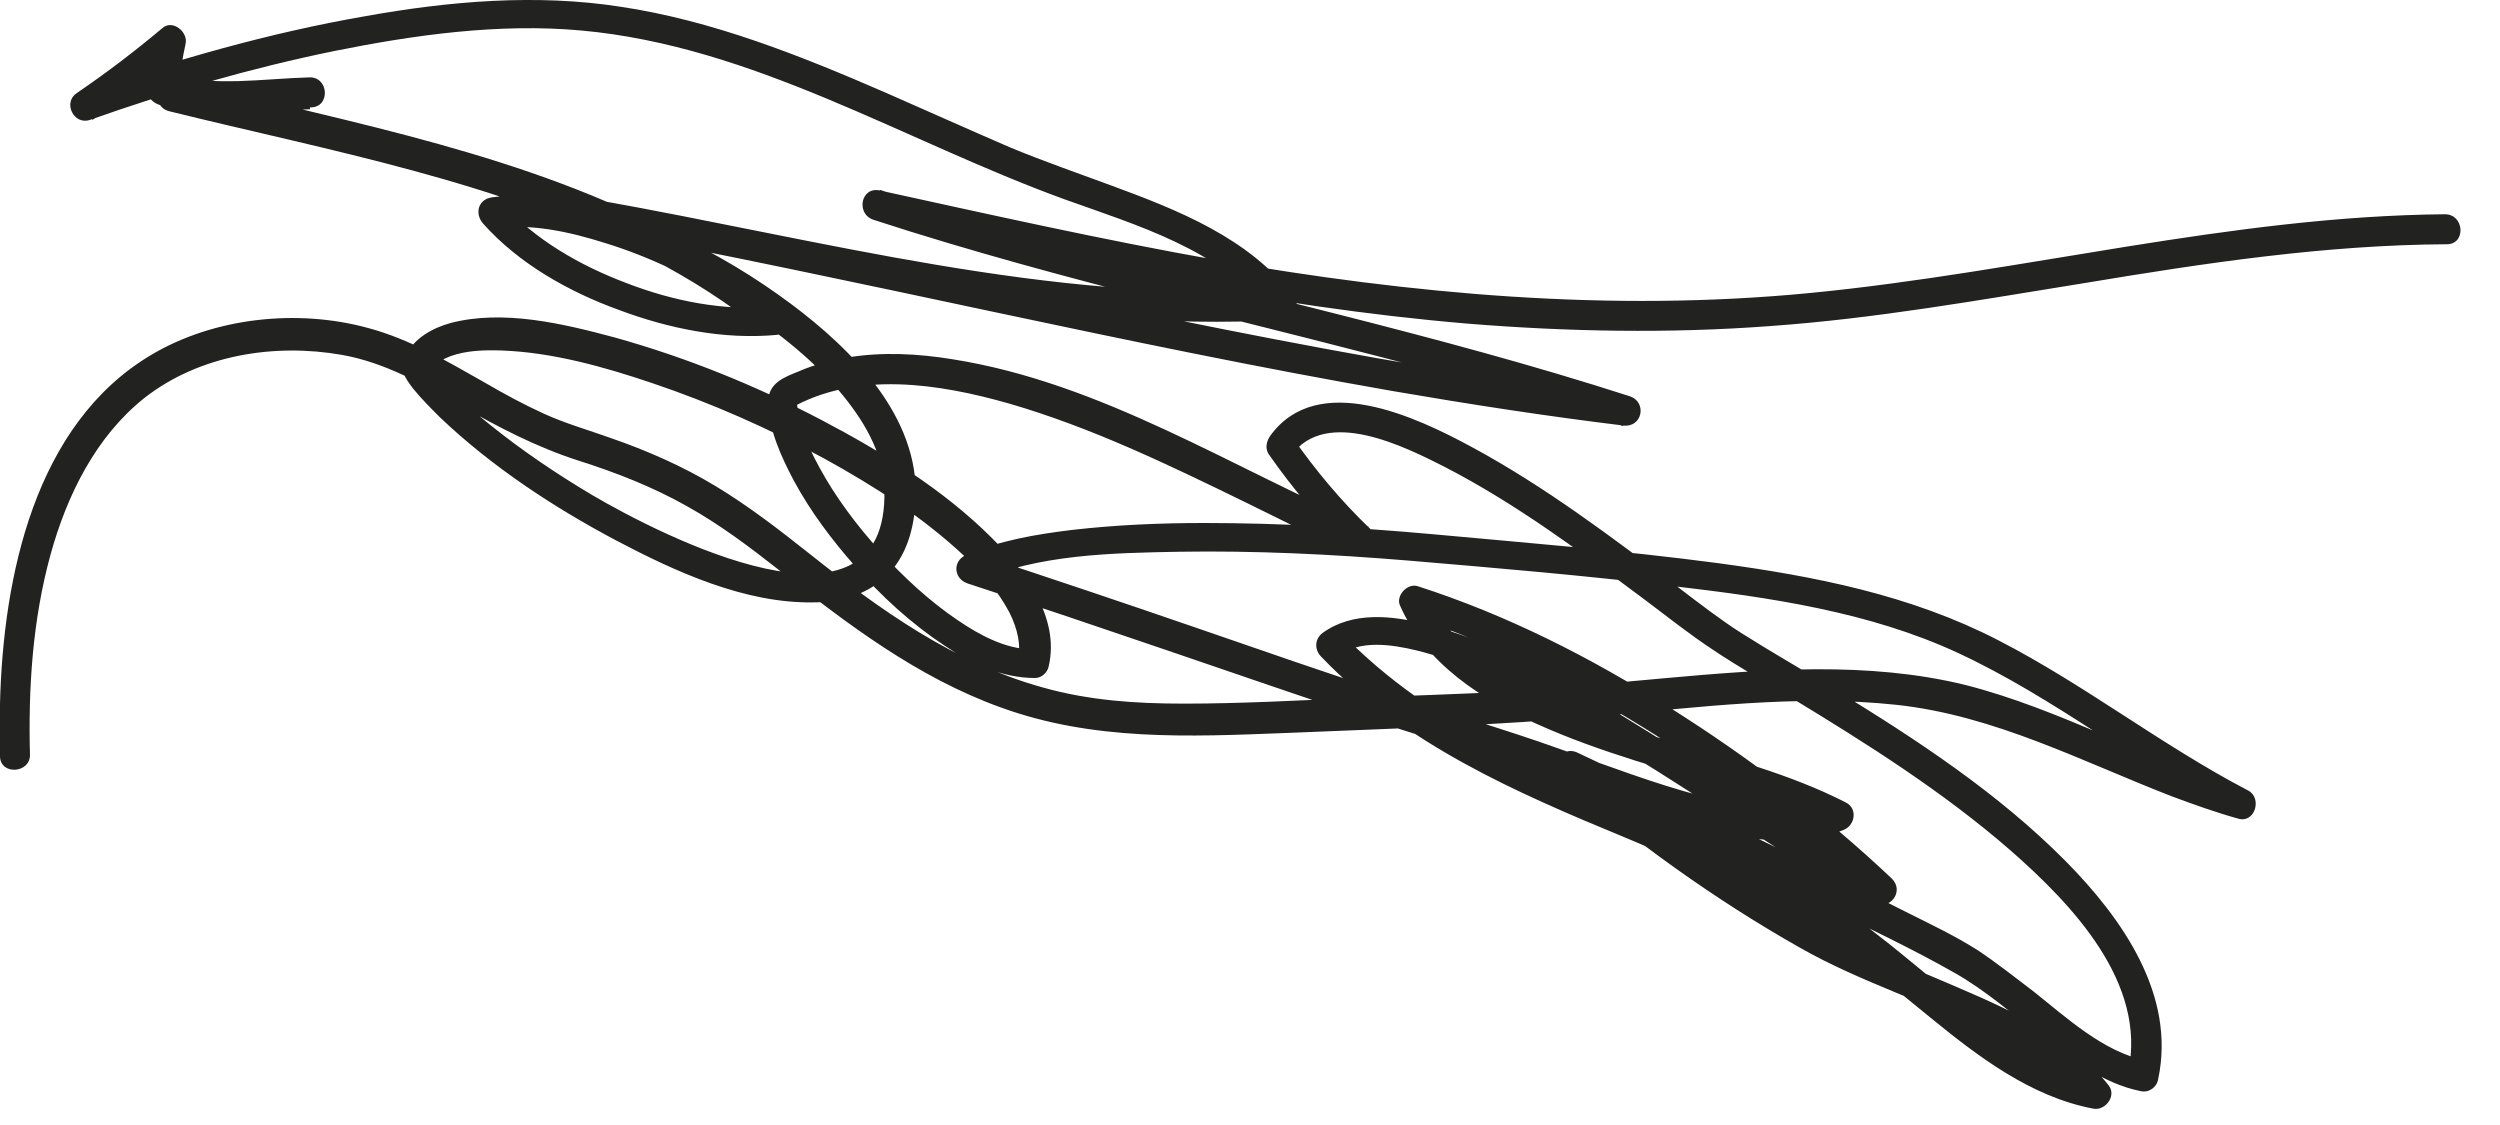 <?xml version="1.0" encoding="utf-8"?>
<svg xmlns="http://www.w3.org/2000/svg" fill="none" height="100%" overflow="visible" preserveAspectRatio="none" style="display: block;" viewBox="0 0 40 18" width="100%">
<path d="M0.48 12.098C0.45 11.018 0.52 9.918 0.81 8.868C1.07 7.928 1.53 6.988 2.31 6.368C3.19 5.678 4.39 5.488 5.47 5.678C6.15 5.798 6.75 6.138 7.35 6.478C7.96 6.828 8.57 7.148 9.25 7.368C9.85 7.558 10.44 7.788 10.99 8.098C11.51 8.388 11.99 8.748 12.46 9.118C13.56 9.988 14.68 10.838 16.01 11.318C17.49 11.858 19.02 11.788 20.57 11.728C22.25 11.658 23.93 11.608 25.6 11.458C27.17 11.318 28.77 11.108 30.35 11.278C31.91 11.448 33.3 12.178 34.74 12.738C35.09 12.868 35.45 12.998 35.81 13.098C36.08 13.178 36.2 12.768 35.97 12.648C34.59 11.928 33.36 10.958 31.98 10.248C30.57 9.518 29.03 9.218 27.47 9.008C25.96 8.808 24.45 8.688 22.93 8.548C21.71 8.438 20.49 8.368 19.27 8.368C18.56 8.368 17.86 8.398 17.16 8.478C16.58 8.548 15.99 8.648 15.46 8.878C15.23 8.978 15.26 9.268 15.49 9.338C17.64 10.038 19.77 10.788 21.91 11.508C22.85 11.818 23.8 12.088 24.74 12.428C25.5 12.698 26.26 12.998 27.05 13.208C27.83 13.418 28.72 13.588 29.5 13.278C29.69 13.198 29.72 12.928 29.53 12.838C27.73 11.918 25.57 11.818 23.87 10.668C23.46 10.388 23.08 10.028 22.87 9.558C22.78 9.658 22.69 9.768 22.59 9.868C23.97 10.318 25.28 10.998 26.5 11.768C27.73 12.548 28.9 13.438 29.96 14.448C30.05 14.318 30.14 14.188 30.23 14.048C29.74 13.848 29.28 13.548 28.83 13.268C28.18 12.858 27.53 12.438 26.88 12.028C25.62 11.238 24.28 10.368 22.82 9.988C22.28 9.848 21.64 9.778 21.16 10.128C21.03 10.228 21.03 10.398 21.14 10.508C22.48 11.908 24.25 12.678 26.02 13.408C26.9 13.778 27.78 14.148 28.62 14.608C29.44 15.068 30.14 15.678 30.87 16.268C31.64 16.898 32.49 17.548 33.49 17.738C33.68 17.778 33.87 17.538 33.74 17.368C33.05 16.488 31.9 16.048 30.9 15.618C30.37 15.398 29.84 15.188 29.33 14.928C28.69 14.608 28.09 14.208 27.5 13.798C26.73 13.278 26 12.708 25.29 12.108C25.2 12.238 25.11 12.368 25.02 12.508C26.42 13.168 27.82 13.828 29.2 14.508C29.89 14.848 30.59 15.178 31.26 15.558C31.76 15.838 32.2 16.228 32.66 16.578C33.13 16.938 33.65 17.338 34.25 17.458C34.38 17.488 34.51 17.398 34.53 17.268C34.82 15.918 33.95 14.688 33.05 13.778C31.97 12.688 30.66 11.828 29.35 11.028C28.86 10.728 28.35 10.438 27.86 10.128C27.53 9.918 27.18 9.648 26.84 9.388C25.78 8.588 24.71 7.778 23.54 7.148C22.67 6.678 21.08 5.918 20.32 6.978C20.26 7.068 20.24 7.178 20.3 7.268C20.69 7.828 21.14 8.358 21.63 8.828C21.72 8.698 21.81 8.568 21.9 8.428C19.71 7.488 17.64 6.128 15.24 5.748C14.69 5.658 14.12 5.628 13.57 5.718C13.3 5.768 13.04 5.828 12.79 5.938C12.54 6.038 12.29 6.128 12.29 6.438C12.3 6.878 12.5 7.308 12.7 7.688C12.97 8.188 13.31 8.638 13.68 9.058C14.1 9.538 14.58 9.978 15.11 10.328C15.54 10.618 16.03 10.848 16.56 10.848C16.67 10.848 16.76 10.758 16.78 10.658C16.96 9.868 16.39 9.128 15.87 8.608C15.09 7.828 14.11 7.228 13.14 6.718C12.09 6.168 10.98 5.718 9.83 5.398C9.01 5.178 8.05 4.948 7.21 5.168C6.92 5.248 6.63 5.408 6.49 5.688C6.38 5.908 6.48 6.048 6.61 6.218C6.74 6.378 6.89 6.528 7.04 6.678C7.87 7.468 8.86 8.118 9.86 8.648C10.81 9.148 11.92 9.658 13.02 9.638C13.44 9.638 13.86 9.518 14.17 9.228C14.51 8.908 14.63 8.438 14.65 7.988C14.71 6.668 13.63 5.588 12.65 4.858C11.52 4.018 10.12 3.308 8.7 3.158C8.42 3.128 8.14 3.118 7.87 3.158C7.65 3.188 7.59 3.418 7.73 3.578C8.3 4.218 9.1 4.668 9.9 4.958C10.7 5.258 11.58 5.438 12.43 5.358C12.63 5.338 12.74 5.078 12.57 4.938C10.45 3.168 7.66 2.428 5.03 1.798C4.29 1.618 3.55 1.448 2.81 1.268C2.8 1.428 2.79 1.588 2.78 1.748C3.51 1.758 4.25 1.748 4.98 1.718C5.29 1.708 5.26 1.228 4.95 1.238C4.19 1.258 3.42 1.398 2.67 1.178C2.73 1.248 2.8 1.328 2.86 1.398C2.88 1.158 2.92 0.928 2.97 0.698C3.01 0.508 2.76 0.308 2.6 0.448C2.16 0.818 1.7 1.168 1.23 1.488C1 1.638 1.18 2.008 1.44 1.918C2.71 1.468 4.02 1.088 5.34 0.818C6.63 0.558 7.98 0.368 9.3 0.488C12.06 0.738 14.47 2.258 17.03 3.188C18.17 3.598 19.55 3.998 20.31 5.008C20.37 4.888 20.43 4.758 20.49 4.638C16.79 4.848 13.15 3.838 9.54 3.198C9.24 3.148 9.14 3.608 9.44 3.668C13.73 4.468 17.98 5.508 22.29 6.258C23.51 6.468 24.74 6.658 25.97 6.808C26.28 6.848 26.36 6.428 26.07 6.338C23 5.348 19.84 4.678 16.73 3.828C15.84 3.588 14.96 3.328 14.08 3.038C14.05 3.198 14.01 3.348 13.98 3.508C17.12 4.208 20.27 4.908 23.48 5.178C25.09 5.308 26.7 5.338 28.31 5.218C30.01 5.098 31.68 4.798 33.36 4.528C35.28 4.208 37.21 3.918 39.15 3.908C39.46 3.908 39.43 3.428 39.12 3.428C35.69 3.458 32.36 4.358 28.96 4.688C25.77 4.998 22.59 4.708 19.45 4.158C17.65 3.838 15.86 3.438 14.08 3.048C13.77 2.978 13.69 3.428 13.98 3.518C17.05 4.518 20.21 5.188 23.32 6.038C24.21 6.278 25.09 6.538 25.97 6.818C26 6.658 26.04 6.508 26.07 6.348C21.73 5.808 17.47 4.828 13.19 3.938C11.98 3.688 10.76 3.438 9.54 3.208C9.51 3.368 9.47 3.518 9.44 3.678C13.1 4.318 16.77 5.338 20.52 5.118C20.69 5.108 20.82 4.888 20.7 4.748C19.99 3.808 18.84 3.358 17.78 2.968C17.24 2.768 16.69 2.578 16.16 2.358C15.49 2.068 14.82 1.768 14.16 1.478C12.8 0.888 11.4 0.328 9.93 0.108C8.58 -0.102 7.19 0.018 5.85 0.258C4.29 0.528 2.77 0.968 1.27 1.488C1.34 1.628 1.41 1.768 1.48 1.918C1.96 1.598 2.42 1.248 2.85 0.878C2.73 0.798 2.6 0.708 2.48 0.628C2.42 0.908 2.38 1.178 2.36 1.458C2.36 1.568 2.46 1.648 2.55 1.678C3.34 1.908 4.15 1.768 4.96 1.748C4.95 1.588 4.94 1.428 4.93 1.268C4.2 1.298 3.46 1.308 2.73 1.298C2.45 1.298 2.44 1.708 2.7 1.778C5.29 2.418 7.98 2.898 10.38 4.118C11.04 4.458 11.67 4.858 12.24 5.328C12.29 5.188 12.34 5.048 12.38 4.908C11.58 4.978 10.77 4.818 10.02 4.528C9.28 4.248 8.56 3.838 8.02 3.238C7.97 3.378 7.92 3.518 7.88 3.658C8.49 3.568 9.11 3.708 9.68 3.888C10.4 4.108 11.09 4.448 11.73 4.848C12.35 5.238 12.95 5.698 13.43 6.258C13.8 6.698 14.14 7.238 14.15 7.838C14.22 10.448 10.56 8.558 9.47 7.918C8.9 7.578 8.35 7.208 7.83 6.788C7.47 6.498 7.1 6.178 6.84 5.788C6.84 5.868 6.85 5.948 6.86 6.028C6.9 5.898 6.91 5.888 7 5.808C6.97 5.838 7.06 5.768 7.08 5.758C7.11 5.738 7.14 5.728 7.21 5.698C7.46 5.608 7.74 5.598 8.03 5.608C8.84 5.638 9.66 5.868 10.43 6.128C11.38 6.448 12.31 6.858 13.19 7.338C13.99 7.778 14.77 8.278 15.43 8.898C15.71 9.158 15.97 9.458 16.15 9.798C16.28 10.058 16.34 10.318 16.29 10.578L16.51 10.388C16.09 10.388 15.67 10.158 15.33 9.928C14.87 9.618 14.45 9.228 14.08 8.818C13.71 8.408 13.37 7.958 13.11 7.478C12.92 7.128 12.74 6.738 12.75 6.328C12.71 6.398 12.68 6.468 12.64 6.538C13.7 5.928 15.03 6.138 16.15 6.458C17.46 6.838 18.7 7.438 19.93 8.038C20.5 8.318 21.07 8.608 21.66 8.868C21.91 8.978 22.13 8.668 21.93 8.468C21.46 8.018 21.05 7.528 20.68 6.998C20.68 7.098 20.67 7.198 20.66 7.288C21.22 6.508 22.48 7.148 23.13 7.478C24.27 8.068 25.3 8.838 26.32 9.598C26.68 9.868 27.03 10.148 27.41 10.398C27.81 10.668 28.24 10.908 28.65 11.158C29.87 11.898 31.09 12.668 32.17 13.608C33.15 14.468 34.36 15.728 34.05 17.158C34.14 17.098 34.24 17.038 34.33 16.968C33.65 16.828 33.06 16.278 32.53 15.858C32.24 15.638 31.95 15.408 31.65 15.208C31.29 14.978 30.91 14.798 30.53 14.608C28.78 13.718 27.01 12.878 25.23 12.038C24.99 11.928 24.75 12.248 24.96 12.438C26.14 13.458 27.43 14.388 28.79 15.158C29.77 15.718 30.87 16.048 31.87 16.558C32.39 16.818 32.95 17.128 33.32 17.598C33.4 17.478 33.49 17.348 33.57 17.228C32.69 17.058 31.94 16.488 31.25 15.938C30.55 15.378 29.88 14.768 29.1 14.308C27.49 13.348 25.68 12.808 24.01 11.958C23.06 11.478 22.18 10.878 21.44 10.108C21.44 10.238 21.42 10.358 21.42 10.488C21.76 10.238 22.26 10.308 22.67 10.408C23.32 10.568 23.93 10.868 24.52 11.178C25.89 11.888 27.16 12.758 28.46 13.588C28.95 13.898 29.45 14.238 30 14.458C30.25 14.558 30.47 14.258 30.27 14.058C29.18 13.028 27.98 12.118 26.71 11.318C25.45 10.518 24.11 9.838 22.68 9.378C22.51 9.328 22.33 9.538 22.4 9.688C22.81 10.618 23.7 11.188 24.6 11.588C25.62 12.048 26.71 12.328 27.78 12.658C28.3 12.818 28.81 12.988 29.29 13.238C29.29 13.088 29.31 12.948 29.32 12.798C28.66 13.058 27.89 12.908 27.23 12.738C26.46 12.538 25.72 12.248 24.97 11.988C24.08 11.668 23.17 11.408 22.27 11.108C21.23 10.768 20.19 10.408 19.15 10.048C17.96 9.638 16.77 9.238 15.58 8.848C15.58 8.998 15.6 9.158 15.61 9.308C16.61 8.868 17.79 8.848 18.86 8.828C20.08 8.808 21.31 8.868 22.52 8.968C23.94 9.088 25.36 9.208 26.77 9.378C28.31 9.558 29.91 9.788 31.33 10.448C32.88 11.168 34.23 12.268 35.74 13.058C35.79 12.908 35.84 12.758 35.9 12.608C34.37 12.168 32.98 11.348 31.44 10.958C29.89 10.578 28.24 10.708 26.67 10.848C25.86 10.918 25.06 11.008 24.25 11.058C23.39 11.108 22.53 11.128 21.67 11.168C20.76 11.208 19.85 11.258 18.94 11.258C18.17 11.258 17.42 11.208 16.68 10.998C15.27 10.608 14.08 9.758 12.95 8.858C12.47 8.478 11.98 8.098 11.45 7.778C10.92 7.458 10.35 7.208 9.77 7.008C9.41 6.878 9.05 6.778 8.7 6.618C8.37 6.468 8.06 6.298 7.75 6.118C7.15 5.778 6.56 5.428 5.89 5.248C4.76 4.938 3.43 5.078 2.42 5.678C0.55 6.788 0.05 9.238 0 11.258C0 11.538 0 11.818 0 12.098C0 12.408 0.49 12.378 0.48 12.068V12.098Z" fill="#222221" id="Vector"/>
</svg>